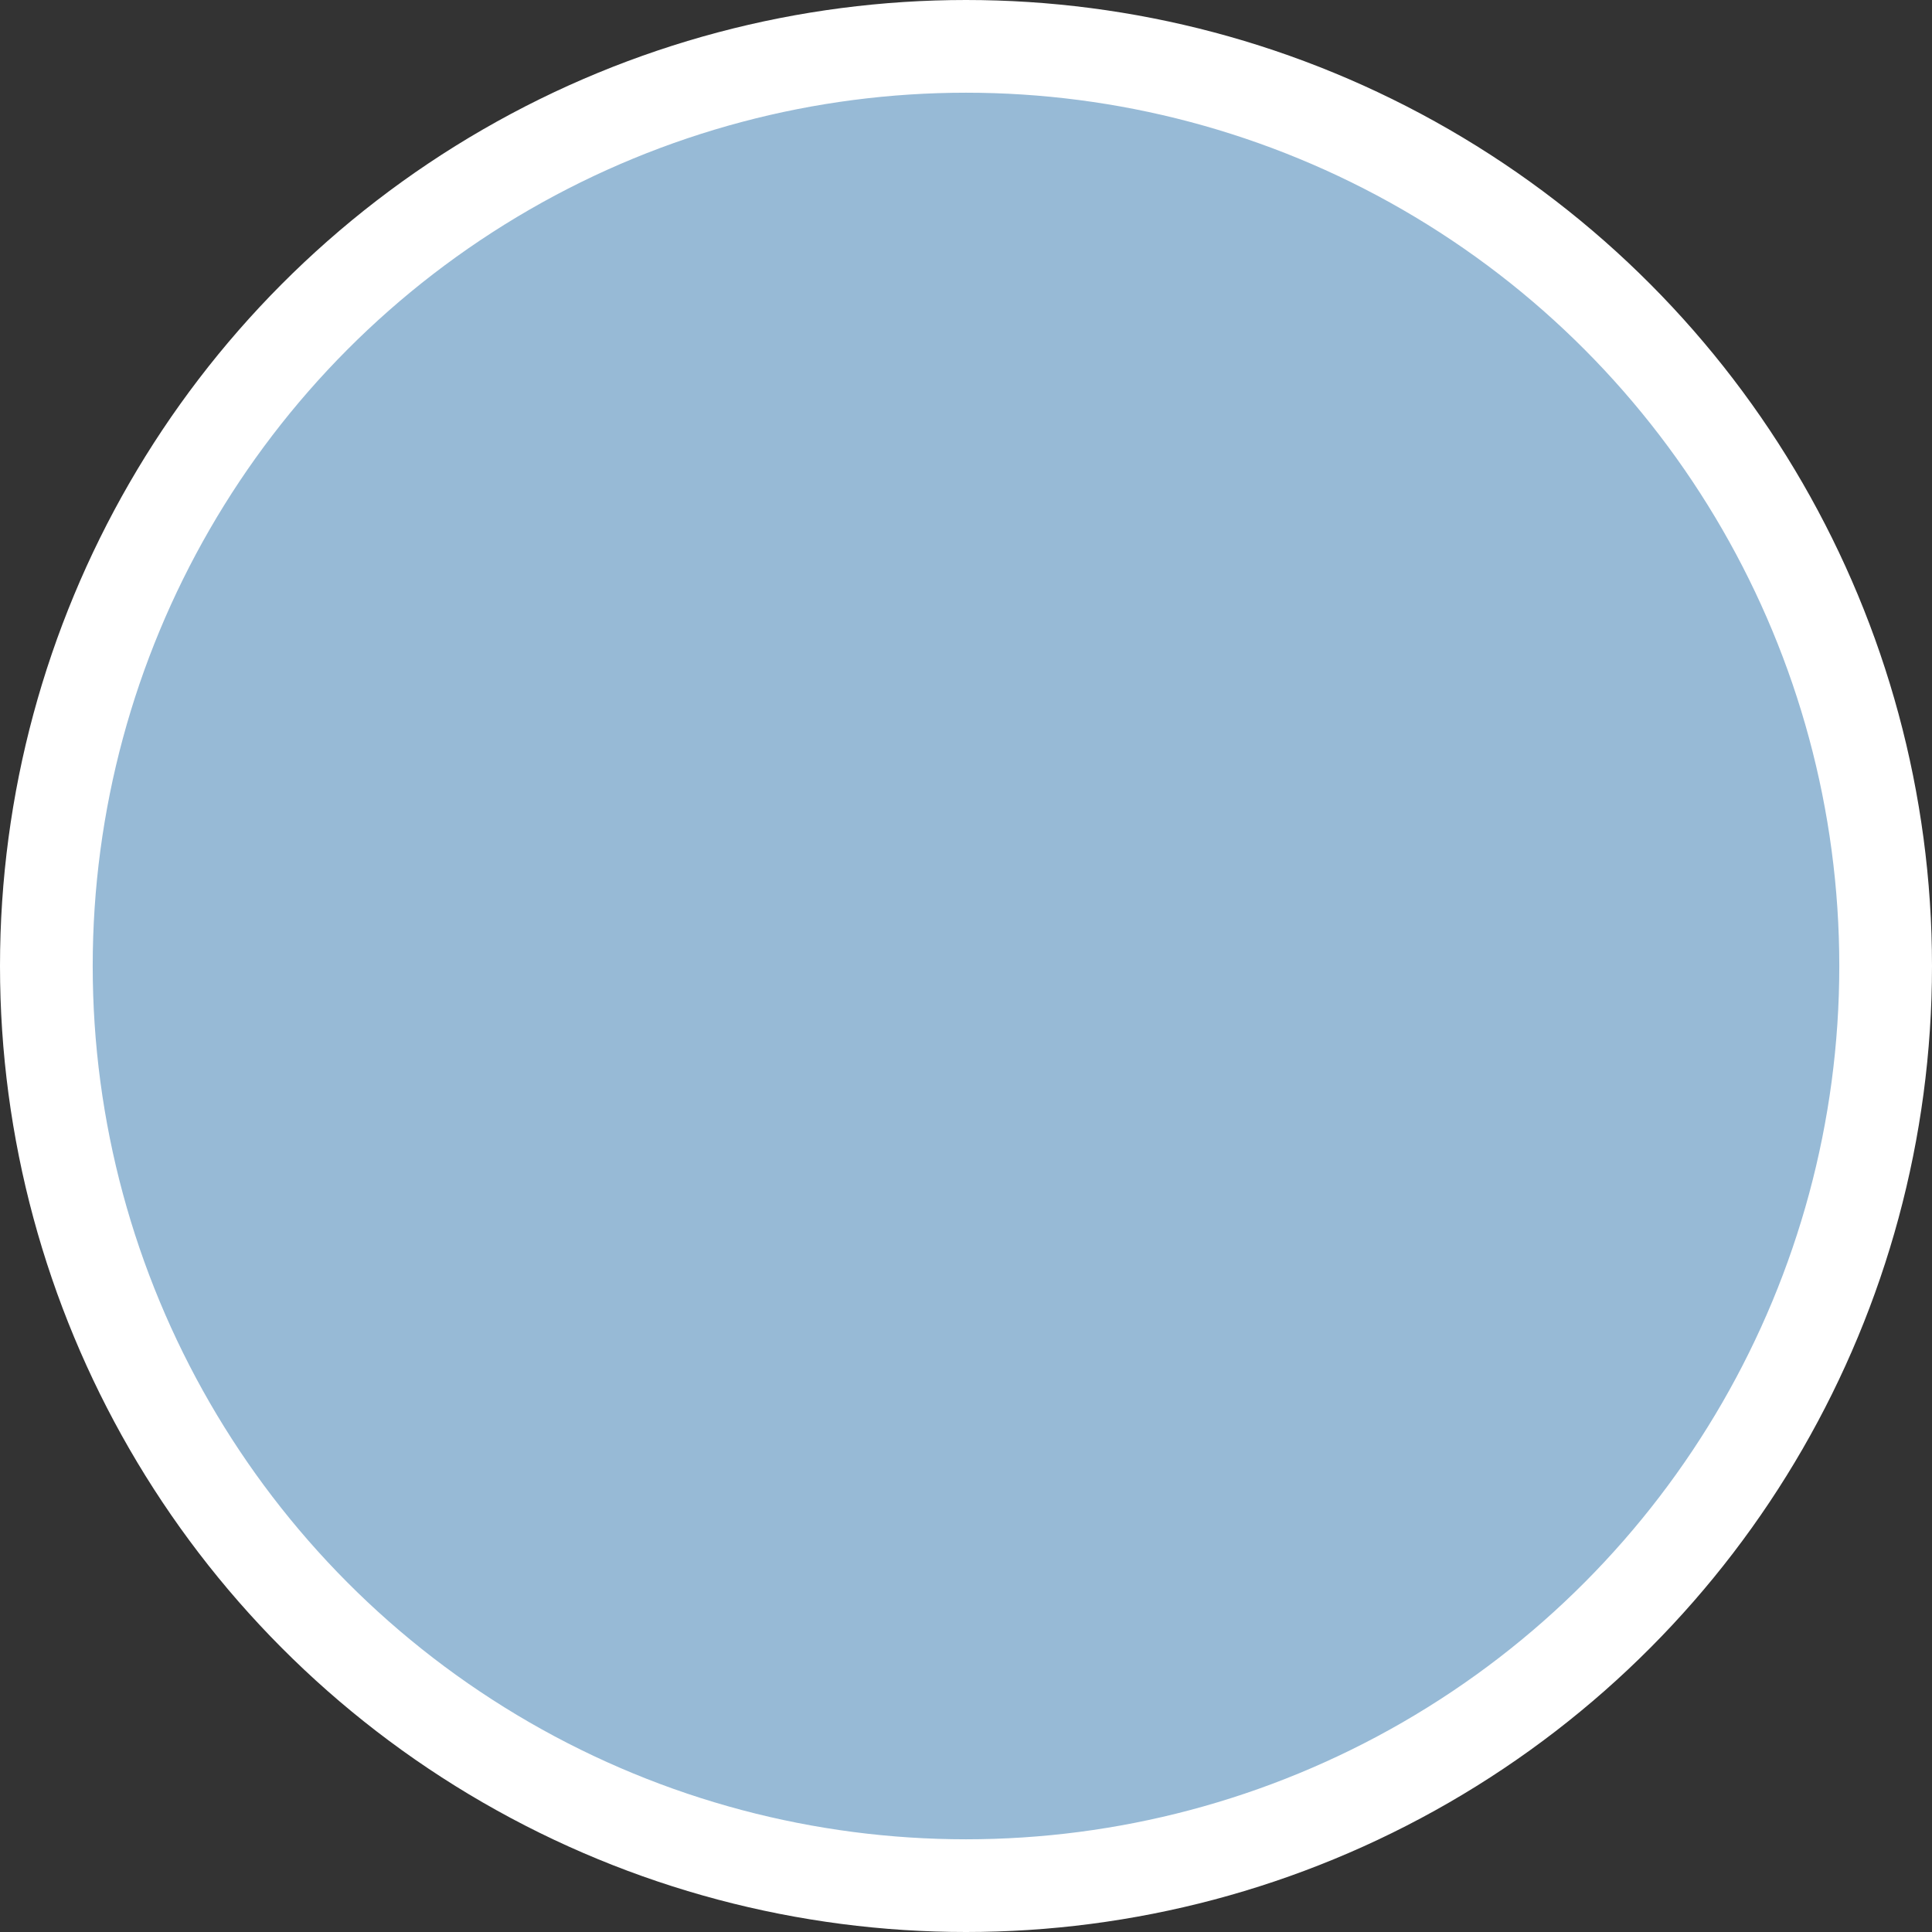 <svg xmlns="http://www.w3.org/2000/svg" viewBox="0 0 20.84 20.84" style="enable-background:new 0 0 20.84 20.84" xml:space="preserve" width="24px" height="24px"><rect x="0" y="0" width="20.84" height="20.84" fill="#333333" stroke="none"/><circle cx="10.42" cy="10.42" r="9.92" style="fill:#97bad6;stroke:#fff"/></svg>
